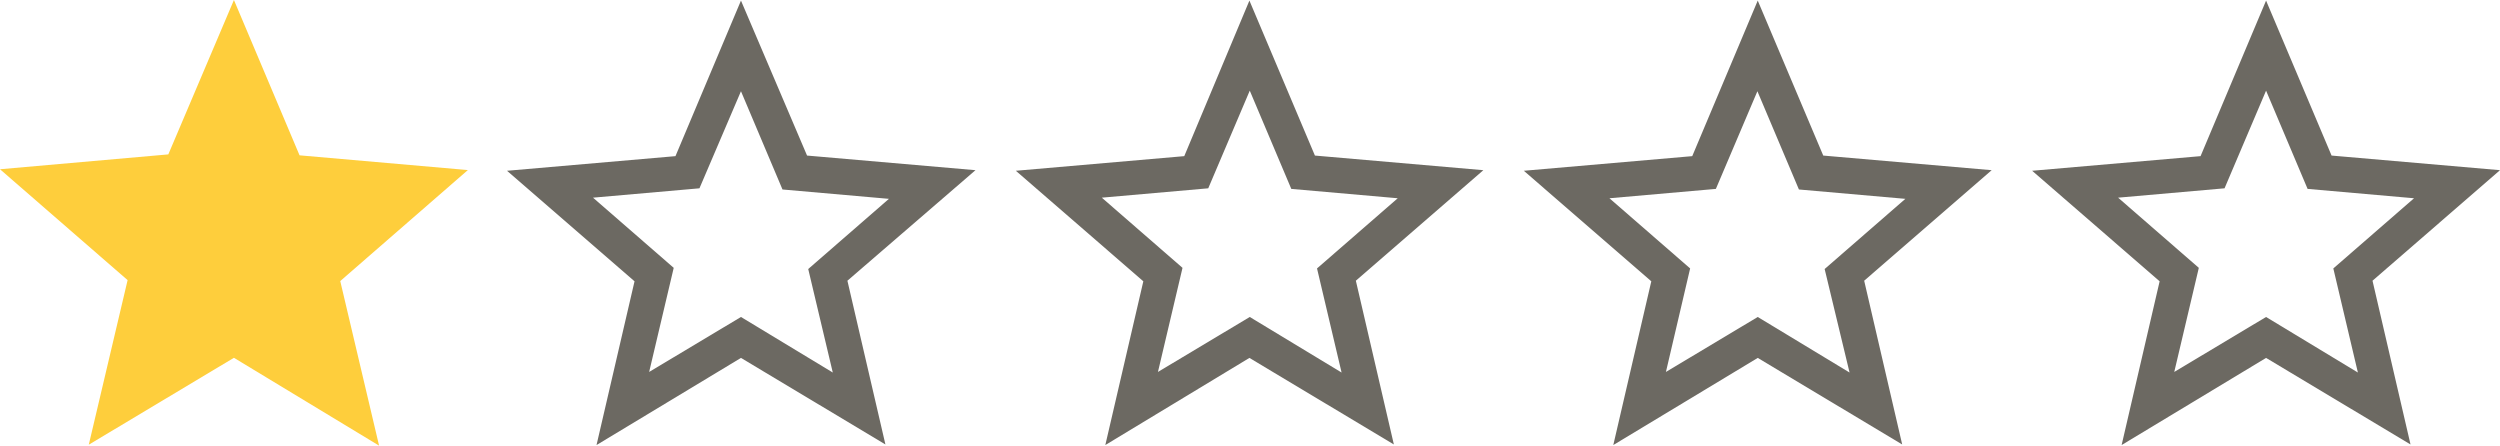 <svg xmlns="http://www.w3.org/2000/svg" viewBox="0 0 213.74 38.1"><defs><style>.cls-1{fill:#6c6962;}.cls-2{fill:#fece3c;}</style></defs><title>1s</title><g id="레이어_2" data-name="레이어 2"><g id="레이어_1-2" data-name="레이어 1"><path class="cls-1" d="M55.5,31.8l7.85-4.7,7.85,4.75L69.1,23,76,17l-9.1-.8-3.55-8.4L59.8,16.1l-9.1.8,6.9,6ZM51,38.05l3.25-14-10.9-9.45,14.4-1.25L63.35.05,69,13.3l14.4,1.25L72.45,24l3.25,14L63.35,30.6Z"/><path class="cls-1" d="M99,31.8l7.85-4.7,7.85,4.75-2.1-8.9,6.9-6-9.1-.8-3.55-8.4-3.55,8.35-9.1.8,6.9,6Zm-4.5,6.25,3.25-14-10.9-9.45,14.4-1.25L106.82.05l5.6,13.25,14.4,1.25L115.92,24l3.25,14L106.82,30.6Z"/><path class="cls-1" d="M142.43,31.8l7.85-4.7,7.85,4.75L156,23l6.9-6-9.1-.8-3.55-8.4-3.55,8.35-9.1.8,6.9,6Zm-4.5,6.25,3.25-14-10.9-9.45,14.4-1.25L150.28.05l5.6,13.25,14.4,1.25L159.38,24l3.25,14L150.28,30.6Z"/><path class="cls-1" d="M185.89,31.8l7.85-4.7,7.85,4.75-2.1-8.9,6.9-6-9.1-.8-3.55-8.4-3.55,8.35-9.1.8,6.9,6Zm-4.5,6.25,3.25-14-10.9-9.45,14.4-1.25L193.74.05l5.6,13.25,14.4,1.25L202.84,24l3.25,14L193.74,30.6Z"/><polygon class="cls-2" points="20 0 14.39 13.2 0 14.47 10.91 23.95 7.59 38.02 20 30.59 32.41 38.1 29.09 24.03 40 14.54 25.61 13.28 20 0"/></g></g></svg>